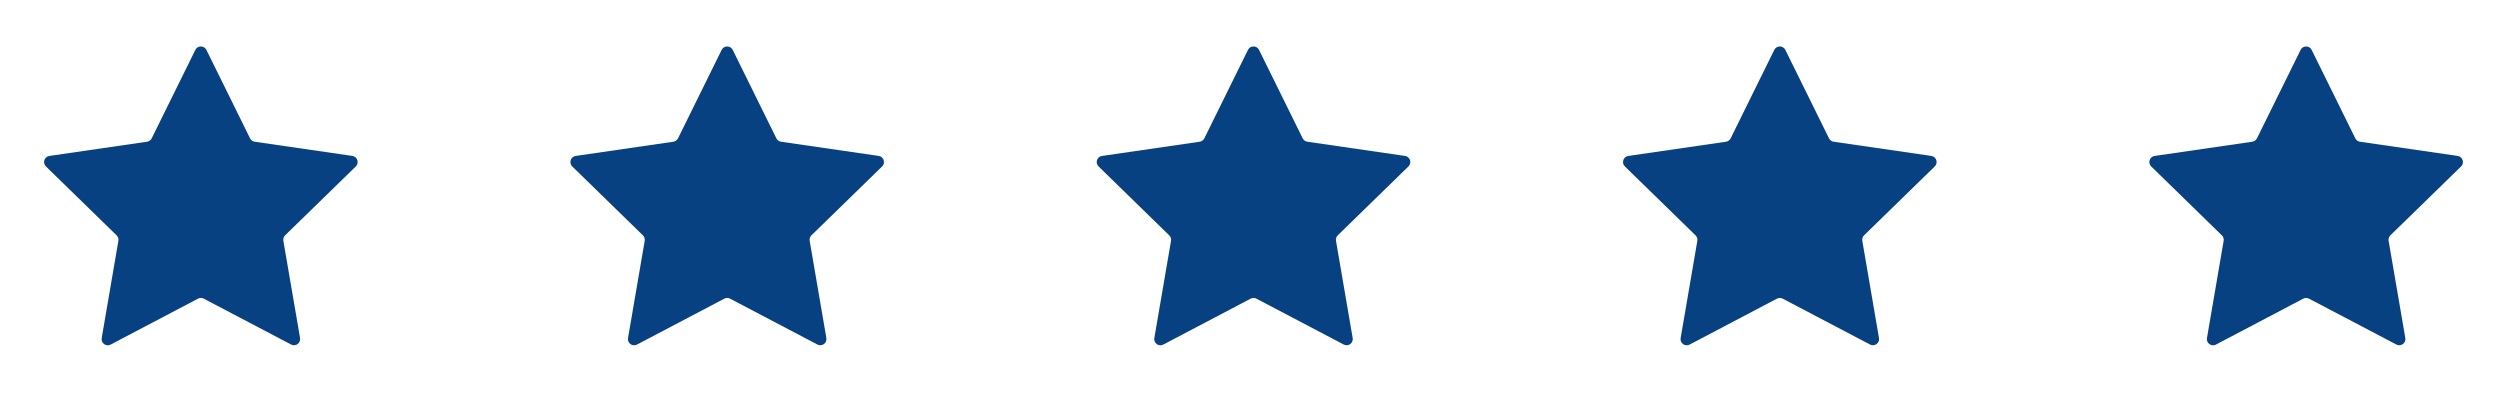 <svg width="152" height="25" viewBox="0 0 152 25" fill="none" xmlns="http://www.w3.org/2000/svg">
    <path d="M17.336 14.307C17.248 14.393 17.207 14.517 17.228 14.639L18.244 20.552C18.296 20.859 17.975 21.092 17.7 20.948L12.388 18.158C12.278 18.101 12.148 18.101 12.039 18.158L6.727 20.951C6.452 21.095 6.13 20.862 6.183 20.555L7.198 14.642C7.219 14.52 7.179 14.396 7.09 14.31L2.793 10.12C2.571 9.903 2.694 9.525 3.001 9.481L8.94 8.617C9.062 8.599 9.168 8.523 9.223 8.412L11.877 3.033C12.014 2.755 12.412 2.755 12.549 3.033L15.204 8.412C15.258 8.523 15.364 8.599 15.486 8.617L21.425 9.48C21.732 9.525 21.855 9.903 21.633 10.12L17.336 14.307Z" fill="#084181"/>
    <path d="M49.336 14.307C49.248 14.393 49.207 14.517 49.228 14.639L50.243 20.552C50.296 20.859 49.975 21.092 49.7 20.948L44.388 18.158C44.278 18.101 44.148 18.101 44.039 18.158L38.727 20.951C38.452 21.095 38.13 20.862 38.183 20.555L39.198 14.642C39.219 14.52 39.178 14.396 39.09 14.31L34.793 10.12C34.571 9.903 34.694 9.525 35.001 9.481L40.94 8.617C41.062 8.599 41.168 8.523 41.223 8.412L43.877 3.033C44.014 2.755 44.412 2.755 44.549 3.033L47.204 8.412C47.258 8.523 47.364 8.599 47.486 8.617L53.425 9.48C53.732 9.525 53.855 9.903 53.633 10.12L49.336 14.307Z" fill="#084181"/>
    <path d="M81.336 14.307C81.248 14.393 81.207 14.517 81.228 14.639L82.243 20.552C82.296 20.859 81.975 21.092 81.7 20.948L76.388 18.158C76.278 18.101 76.148 18.101 76.039 18.158L70.727 20.951C70.452 21.095 70.13 20.862 70.183 20.555L71.198 14.642C71.219 14.52 71.178 14.396 71.09 14.31L66.793 10.12C66.571 9.903 66.694 9.525 67.001 9.481L72.94 8.617C73.062 8.599 73.168 8.523 73.223 8.412L75.877 3.033C76.014 2.755 76.412 2.755 76.549 3.033L79.204 8.412C79.258 8.523 79.364 8.599 79.486 8.617L85.425 9.48C85.732 9.525 85.855 9.903 85.633 10.12L81.336 14.307Z" fill="#084181"/>
    <path d="M113.336 14.307C113.248 14.393 113.207 14.517 113.228 14.639L114.243 20.552C114.296 20.859 113.975 21.092 113.7 20.948L108.388 18.158C108.278 18.101 108.148 18.101 108.039 18.158L102.727 20.951C102.452 21.095 102.13 20.862 102.183 20.555L103.198 14.642C103.219 14.52 103.179 14.396 103.09 14.31L98.793 10.12C98.571 9.903 98.694 9.525 99.001 9.481L104.94 8.617C105.062 8.599 105.168 8.523 105.223 8.412L107.877 3.033C108.014 2.755 108.412 2.755 108.549 3.033L111.204 8.412C111.258 8.523 111.364 8.599 111.486 8.617L117.425 9.48C117.732 9.525 117.855 9.903 117.633 10.12L113.336 14.307Z" fill="#084181"/>
    <path d="M145.336 14.307C145.248 14.393 145.207 14.517 145.228 14.639L146.243 20.552C146.296 20.859 145.975 21.092 145.7 20.948L140.388 18.158C140.278 18.101 140.148 18.101 140.039 18.158L134.727 20.951C134.452 21.095 134.13 20.862 134.183 20.555L135.198 14.642C135.219 14.52 135.179 14.396 135.09 14.31L130.793 10.12C130.571 9.903 130.694 9.525 131.001 9.481L136.94 8.617C137.062 8.599 137.168 8.523 137.223 8.412L139.877 3.033C140.014 2.755 140.412 2.755 140.549 3.033L143.204 8.412C143.258 8.523 143.364 8.599 143.486 8.617L149.425 9.48C149.732 9.525 149.855 9.903 149.633 10.12L145.336 14.307Z" fill="#084181"/>
</svg>
